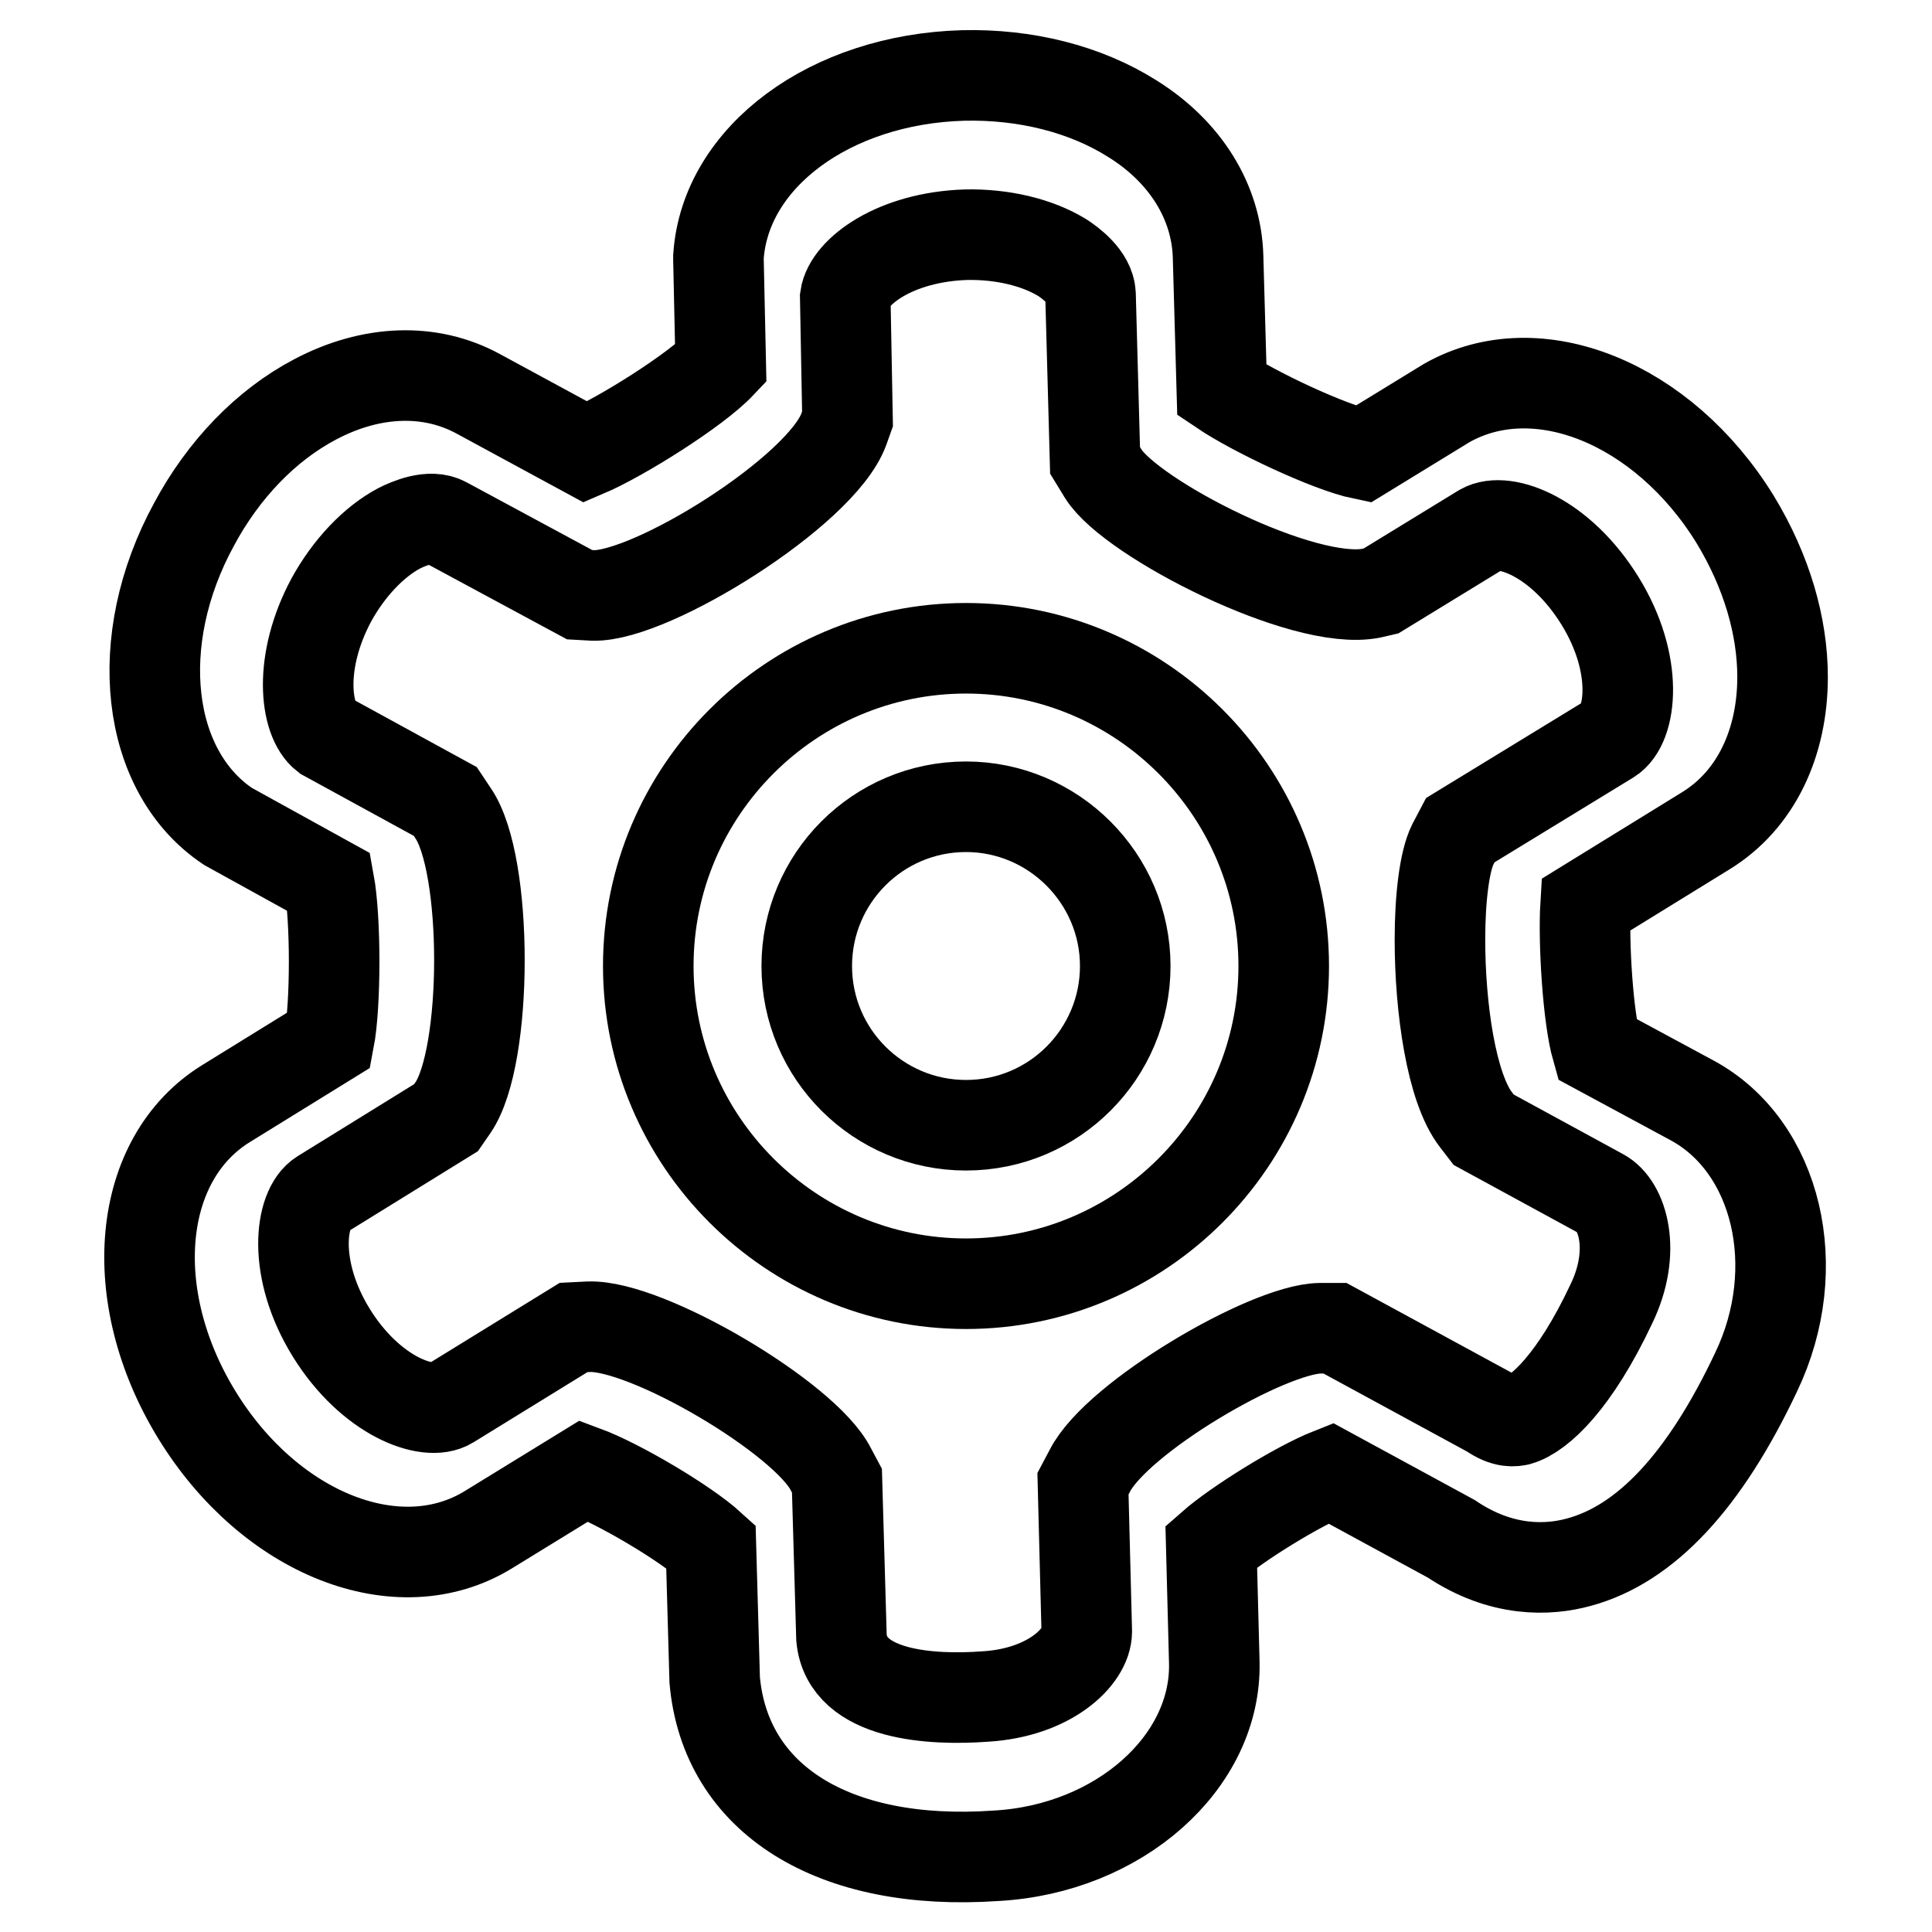 <?xml version="1.0" encoding="utf-8"?>
<!-- Svg Vector Icons : http://www.onlinewebfonts.com/icon -->
<!DOCTYPE svg PUBLIC "-//W3C//DTD SVG 1.1//EN" "http://www.w3.org/Graphics/SVG/1.1/DTD/svg11.dtd">
<svg version="1.1" xmlns="http://www.w3.org/2000/svg" xmlns:xlink="http://www.w3.org/1999/xlink" x="0px" y="0px" viewBox="0 0 256 256" enable-background="new 0 0 256 256" xml:space="preserve">
<g> <path stroke-width="12" fill-opacity="0" stroke="#000000"  d="M127.6,10C110,10.5,96.1,20.8,95.2,34l0,0.4l0.3,13.8c-3.3,3.5-13.2,9.7-17.9,11.7l-14.2-7.7 C57,48.7,49.2,49,41.8,52.9c-6.5,3.4-12.2,9.3-16.1,16.6c-8.4,15.4-6.4,32.7,4.5,40l13.4,7.4c0.9,4.9,0.9,16.2,0,20.9l-13.6,8.4 c-11.9,7.3-13.6,25.5-3.9,41.3c9.7,15.8,26.7,22.5,38.6,15.2l12.7-7.8c4.6,1.7,13.4,6.9,16.8,10l0.5,17.7 c1.4,15.8,15.7,24.8,37.3,23.3c16.3-0.9,29.2-12.4,28.9-25.6l-0.4-15.4c3.4-3,11.5-8,15.8-9.7l16,8.7c6.7,4.5,12.9,4.2,16.9,3.1 c8.9-2.4,16.7-10.8,23.5-25.2c6.6-13.8,2.8-29.9-8.5-36l-12.6-6.8c-1.2-4.2-1.8-14.2-1.5-19.1l15.9-9.8 c6.7-4.1,10.2-11.7,10.2-20.4c0-6.7-2.1-14-6.3-20.9c-9.5-15.4-26.2-22.2-38.2-15.4l-11.1,6.8c-4.4-0.9-14.4-5.6-18.7-8.5L161.4,34 c-0.2-7.2-4.3-13.9-11.4-18.3C143.8,11.8,135.9,9.8,127.6,10z M140.7,34.1c1.1,0.7,3.7,2.6,3.8,4.9l0.6,22l1.1,1.8 c3.7,5.9,26.5,17.6,35.5,15.8l1.3-0.3l13.4-8.2c3-1.7,10.4,1.1,15.6,9.5c5.2,8.4,4.2,16.5,1.3,18.3L193.5,110l-1,1.9 c-1.1,2.2-1.7,7.1-1.7,12.6c0,9,1.5,19.7,4.8,23.9l1,1.3l15.6,8.5c2.8,1.5,4.7,7.6,1.3,14.6c-4.8,10.2-9.5,14.6-12.3,15.4 c-0.5,0.1-1.7,0.4-3.7-1L176.9,176l-2,0c-6.9,0.1-26.9,11.8-30.5,18.9l-0.9,1.7l0.5,19.5v0.1c0,3.3-4.9,8.1-13.5,8.6 c-6.8,0.5-18.3,0-19-7.8l-0.6-20.8l-0.8-1.5c-3.4-6.8-24.4-19.2-32.1-18.9l-2,0.1l-16.4,10.1c-2.9,1.8-10.5-1-15.7-9.4 c-5.2-8.4-4.2-16.5-1.3-18.3l16.5-10.2l0.9-1.3c4.7-6.8,4.7-32.4,0-39.1l-1-1.5l-15.9-8.7c-2.7-2.1-3.6-9.8,0.8-18 c2.3-4.2,5.6-7.7,9-9.5c1.2-0.6,4.1-1.9,6.1-0.8l17.8,9.6l1.8,0.1c7.7,0.2,30.2-13.8,33.2-22l0.5-1.4L112,39.4 c0.5-3.4,6.6-8,16-8.3C132.8,31,137.4,32.1,140.7,34.1z"/> <path stroke-width="12" fill-opacity="0" stroke="#000000"  d="M85.9,128c0,23.2,18.9,42.1,42.1,42.1c23.2,0,42.1-18.9,42.1-42.1c0-23.2-18.9-42.1-42.1-42.1 C104.8,85.9,85.9,104.8,85.9,128z M149.1,128c0,11.6-9.4,21.1-21.1,21.1c-11.6,0-21.1-9.4-21.1-21.1c0-11.6,9.4-21.1,21.1-21.1 C139.6,106.9,149.1,116.4,149.1,128z"/></g>
</svg>